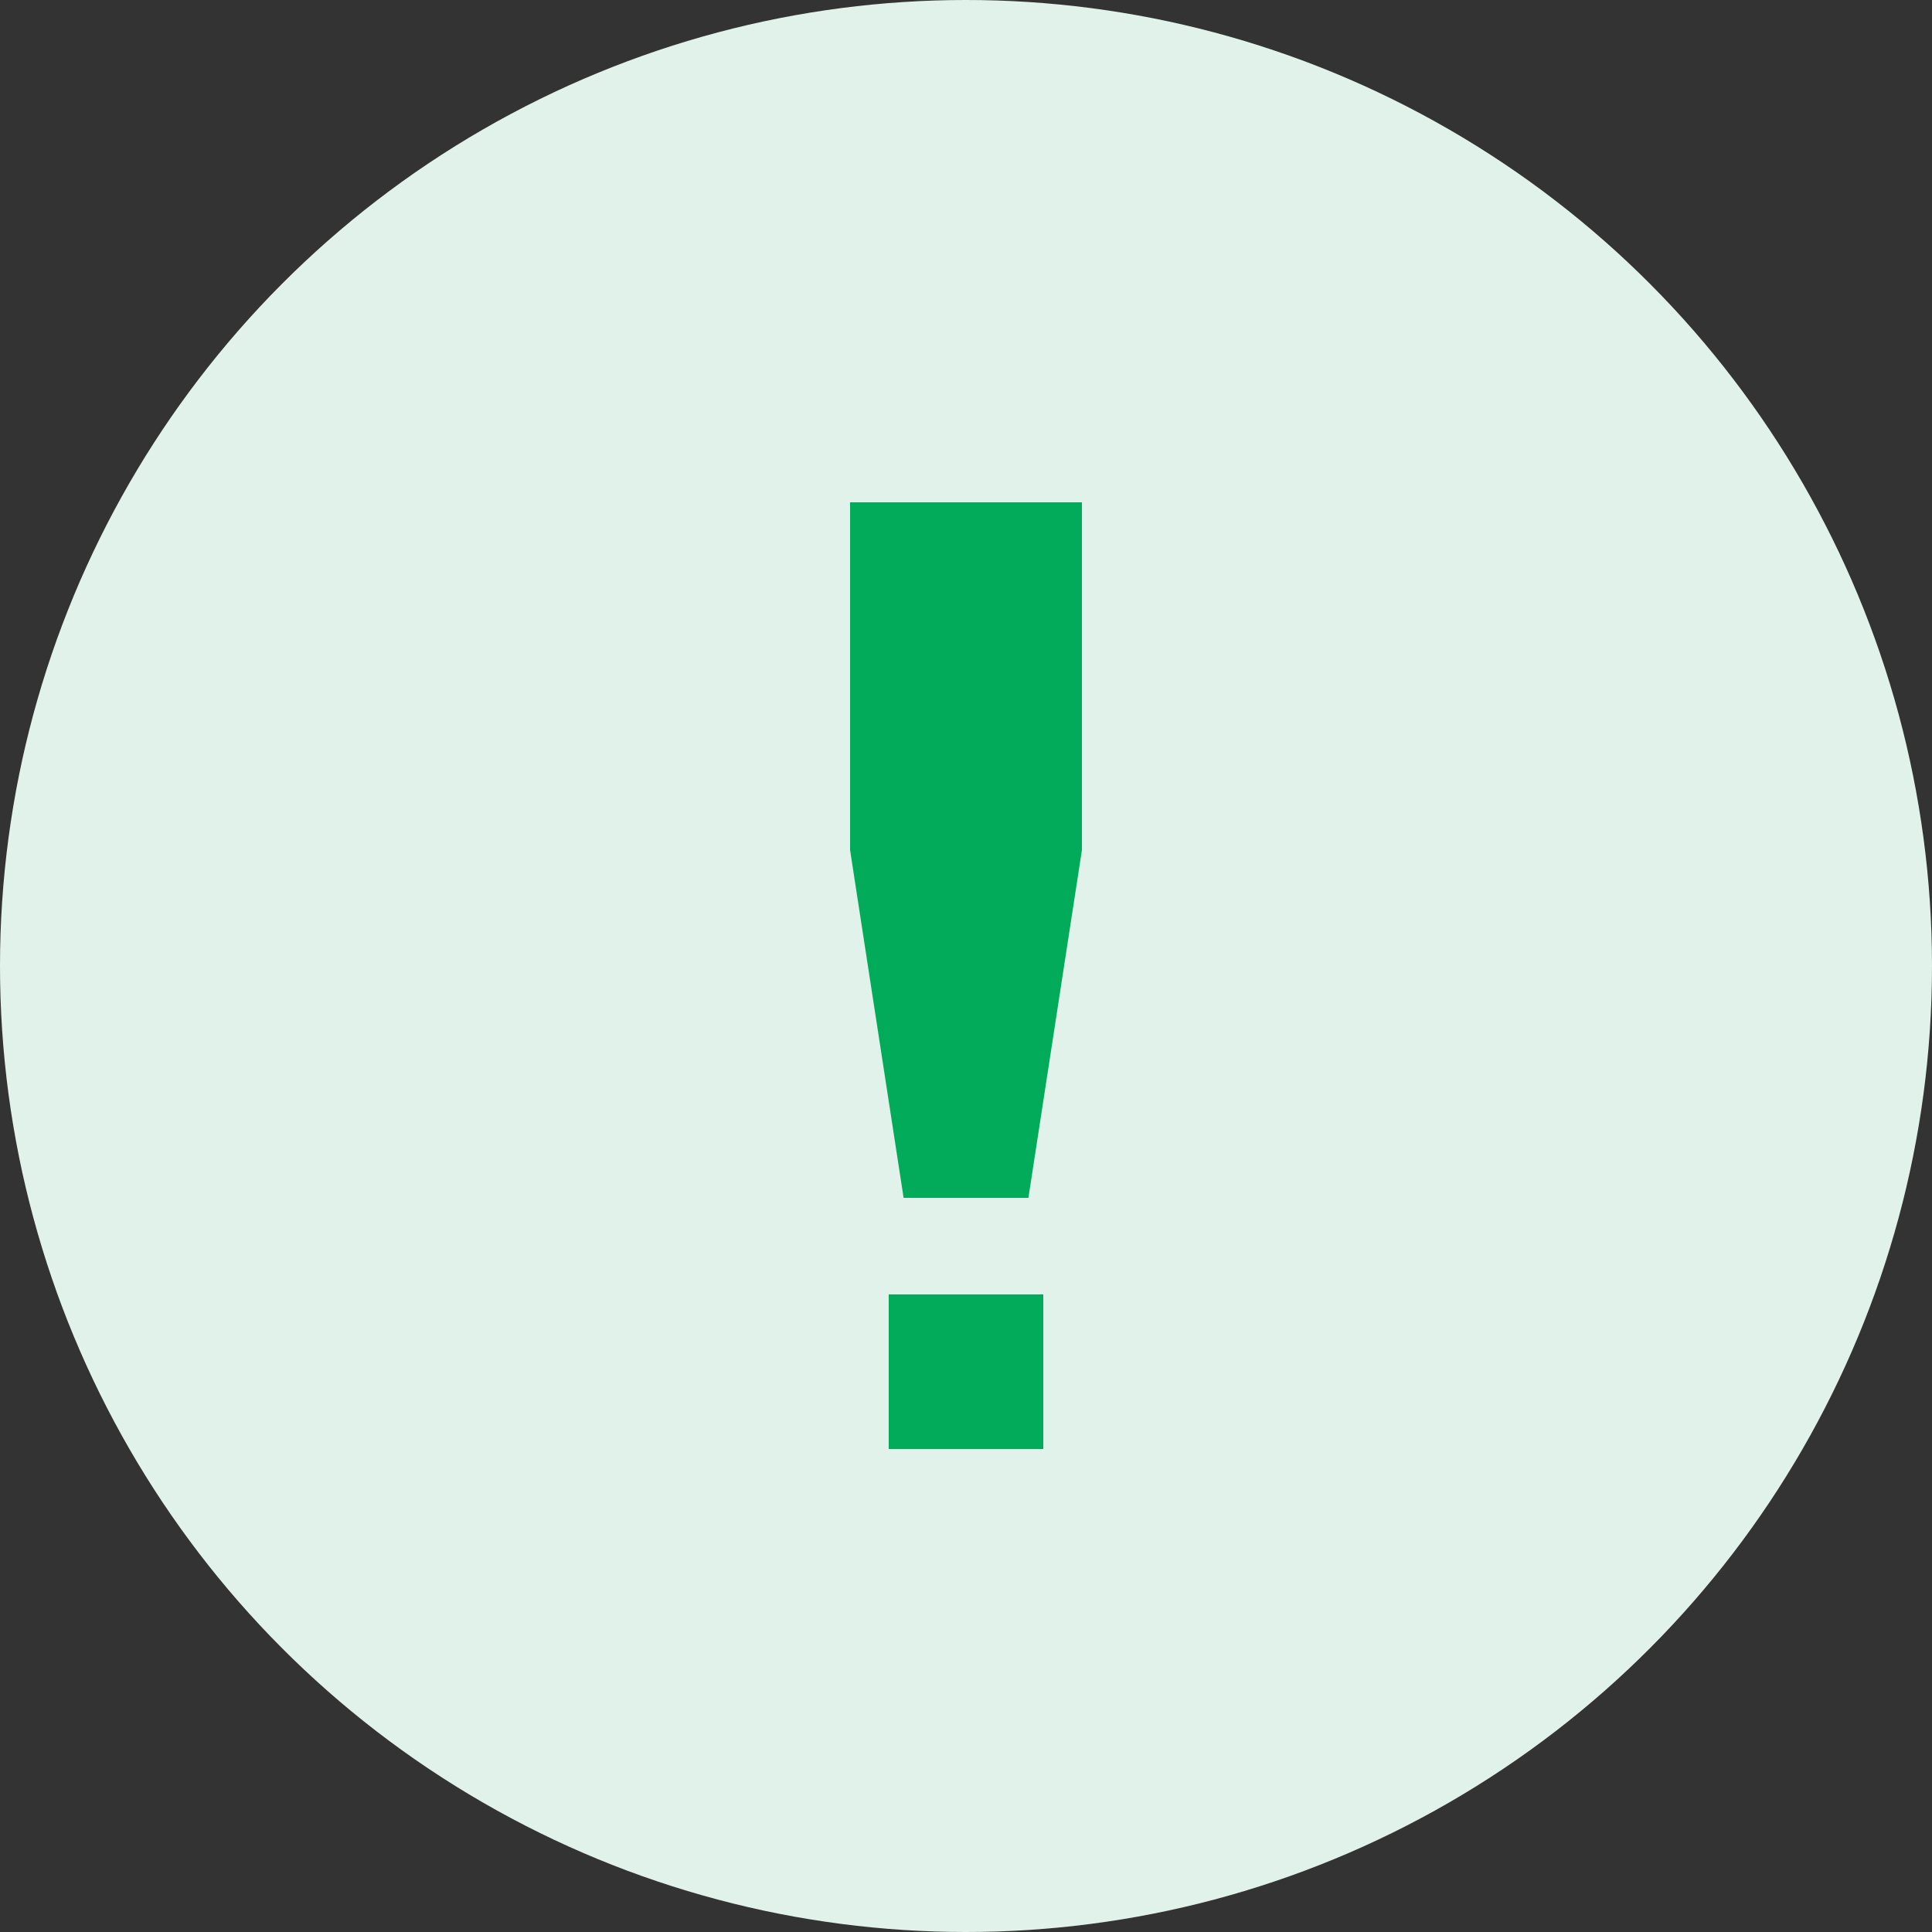 <svg xmlns="http://www.w3.org/2000/svg" xmlns:xlink="http://www.w3.org/1999/xlink" width="100" height="100" viewBox="0 0 100 100">
    <rect x="0" y="0" width="100" height="100" fill="#333333" stroke="none"/>
    <defs>
        <circle id="a" cx="50" cy="50" r="50"/>
    </defs>
    <g fill="none" fill-rule="evenodd">
        <use fill="#E1F2EA" xlink:href="#a"/>
        <g fill="#01AB59">
            <path d="M54 67h-8v8h8zM44 26v18l2.77 18h6.46L56 44V26z"/>
        </g>
    </g>
</svg>
